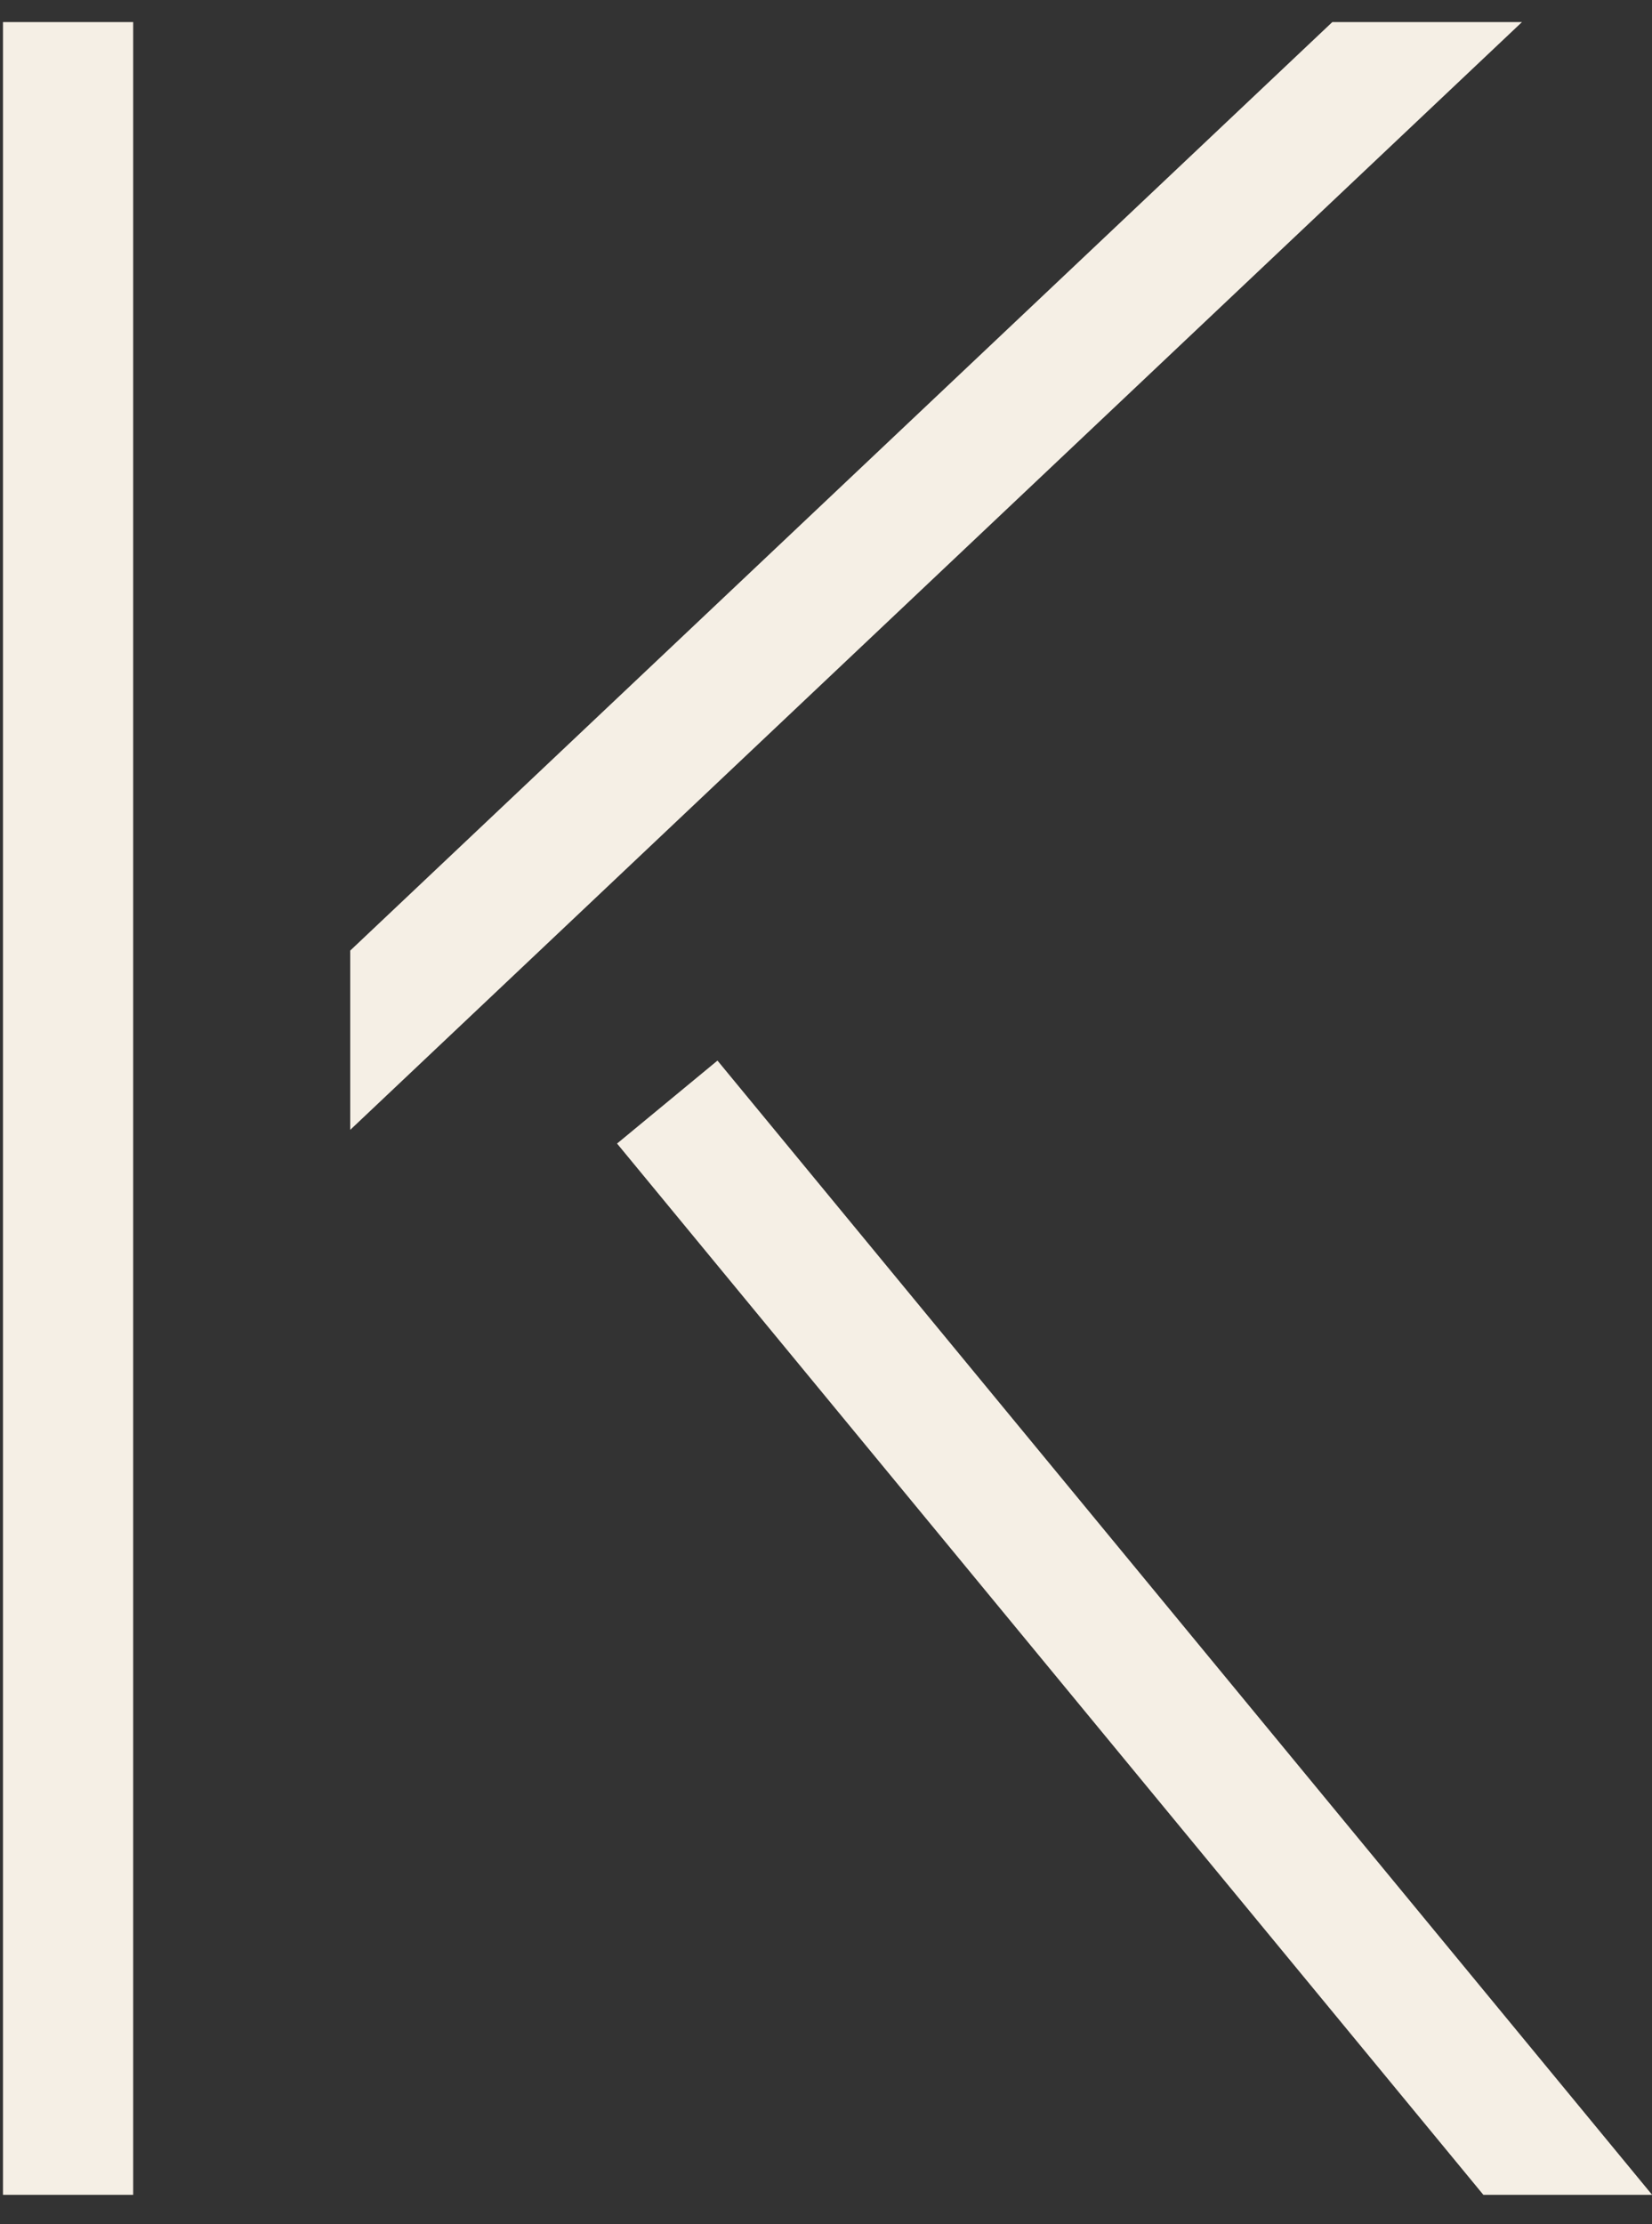 <?xml version="1.0" encoding="UTF-8"?> <svg xmlns="http://www.w3.org/2000/svg" width="26" height="35" viewBox="0 0 26 35" fill="none"><rect x="0" y="0" width="26" height="35" fill="#333333" stroke="none"/><path fill-rule="evenodd" clip-rule="evenodd" d="M0.047 34.537V0.347H2.096V34.537L0.047 34.537ZM5.512 17.779V14.958L20.969 0.347H23.954L5.512 17.779ZM9.723 17.985L9.711 17.994L23.346 34.537H26.002L11.292 16.689L9.723 17.985Z" fill="#F5EFE5"></path></svg> 
